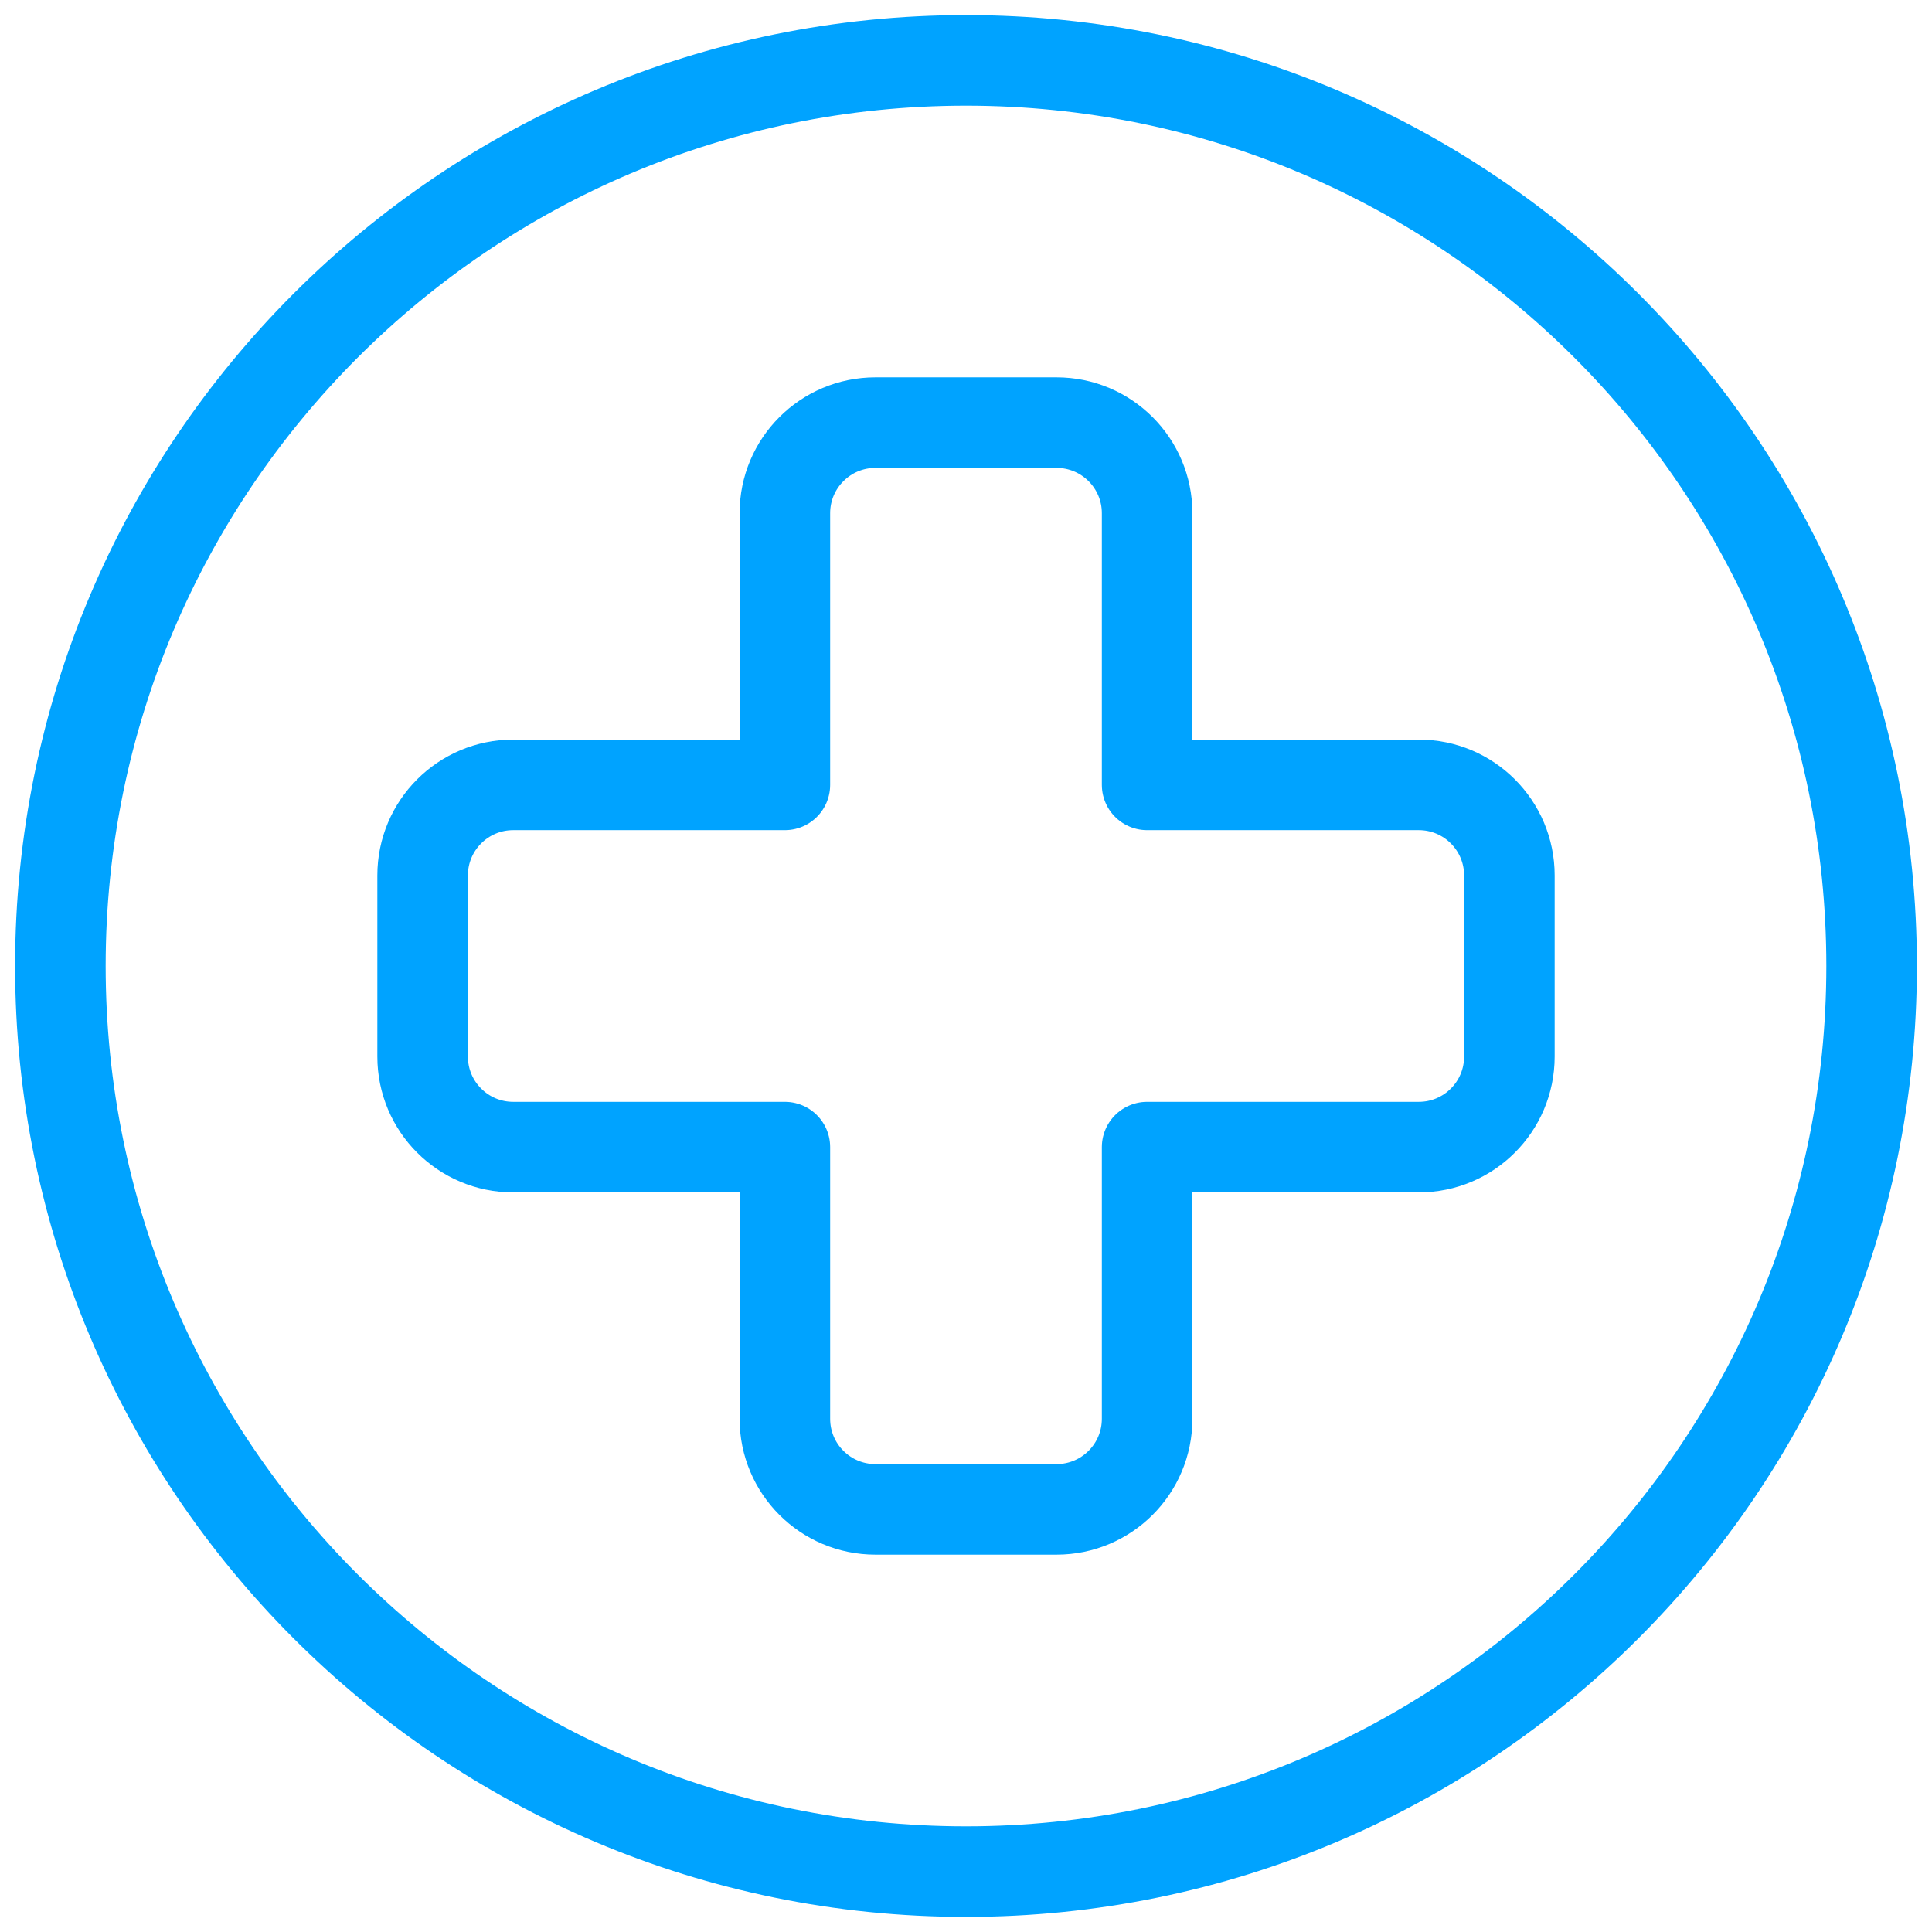 <?xml version="1.0" encoding="UTF-8"?> <svg xmlns="http://www.w3.org/2000/svg" width="64" height="64" viewBox="0 0 64 64" fill="none"><g clip-path="url(#clip0_222_191)"><path d="M32 62C48.569 62 62 48.569 62 32C62 15.431 48.569 2 32 2C15.431 2 2 15.431 2 32C2 48.569 15.431 62 32 62Z" stroke="#00A3FF" stroke-width="3"></path><path fill-rule="evenodd" clip-rule="evenodd" d="M29 14C27.343 14 26 15.343 26 17V26H17C15.343 26 14 27.343 14 29V35C14 36.657 15.343 38 17 38H26V47C26 48.657 27.343 50 29 50H35C36.657 50 38 48.657 38 47V38H47C48.657 38 50 36.657 50 35V29C50 27.343 48.657 26 47 26H38V17C38 15.343 36.657 14 35 14H29Z" stroke="#00A3FF" stroke-width="3" stroke-linejoin="round"></path></g><defs><clipPath id="clip0_222_191"><rect width="64" height="64" fill="white"></rect></clipPath></defs></svg> 